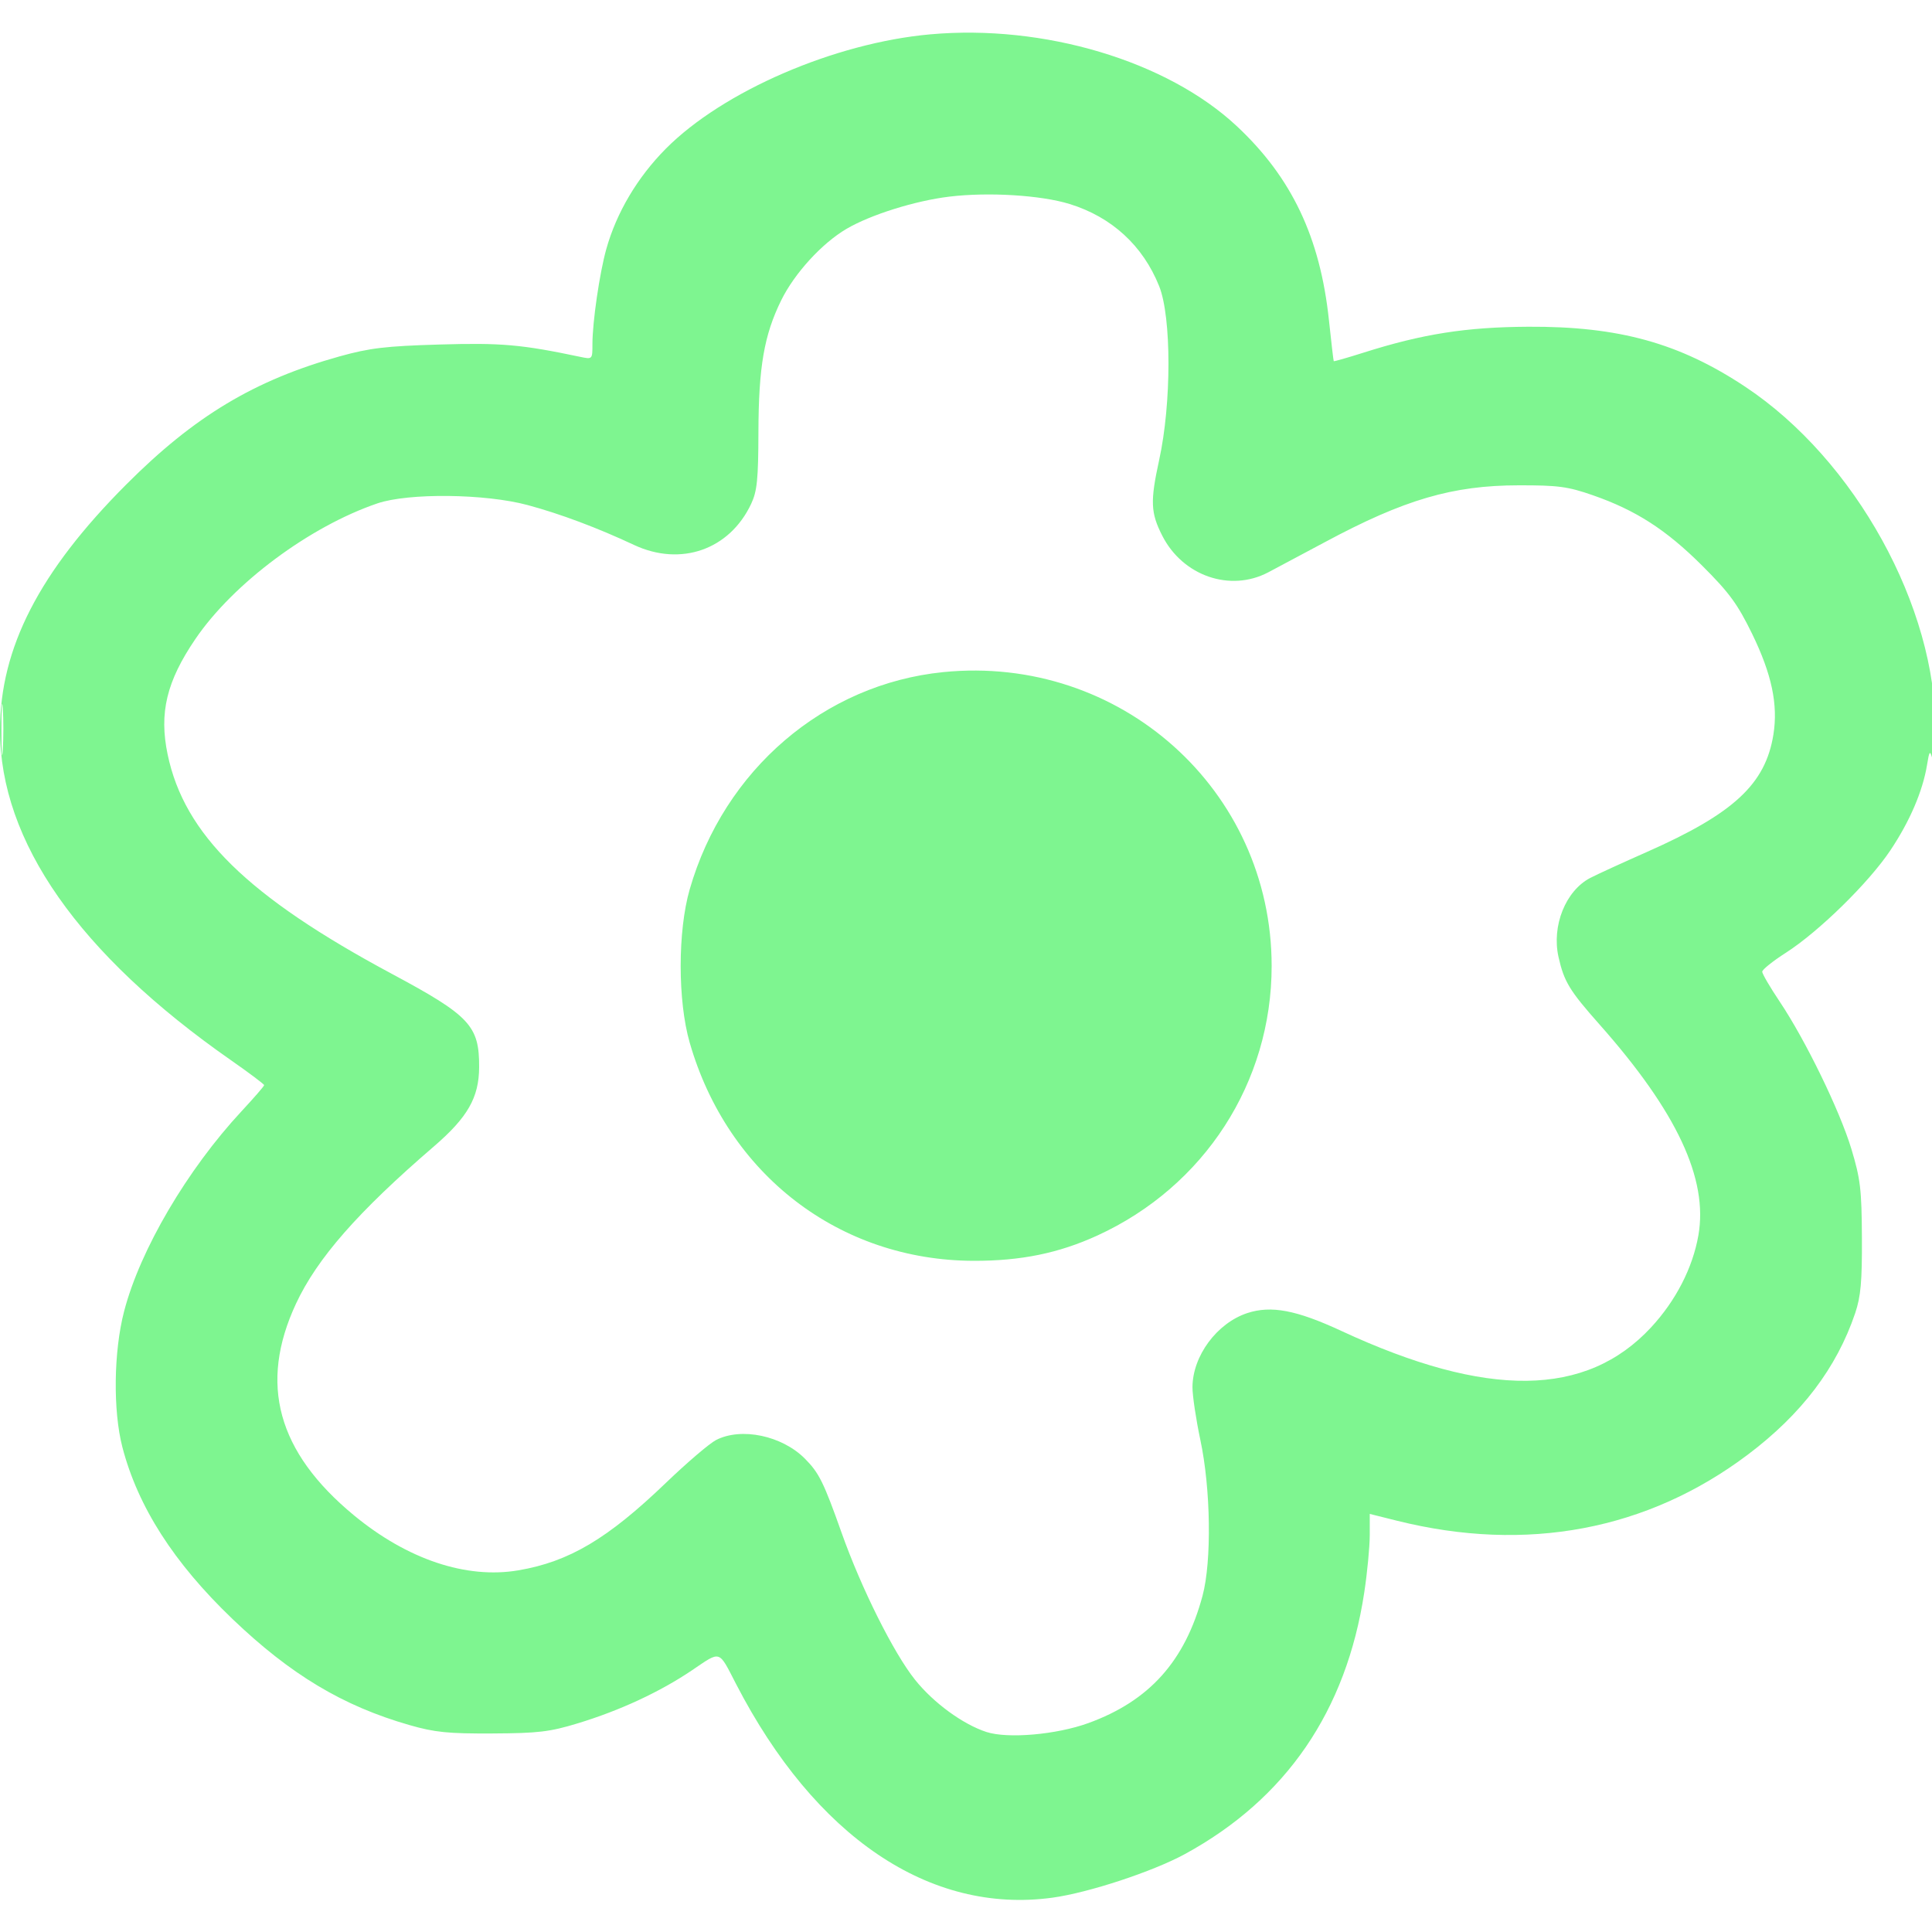 <svg width="50" height="50" viewBox="0 0 50 50" fill="none" xmlns="http://www.w3.org/2000/svg">
<g clip-path="url(#clip0_97_23450)">
<path fill-rule="evenodd" clip-rule="evenodd" d="M24.072 0.889C21.596 1.112 18.709 2.361 17.232 3.848C16.497 4.589 15.957 5.498 15.691 6.445C15.517 7.067 15.332 8.332 15.332 8.906C15.332 9.301 15.332 9.302 15.015 9.235C13.495 8.915 12.975 8.869 11.377 8.916C9.979 8.957 9.571 9.006 8.789 9.223C6.587 9.837 5.028 10.773 3.266 12.54C1.015 14.796 0 16.772 0 18.896C0 21.778 2.04 24.692 5.981 27.441C6.451 27.769 6.836 28.058 6.836 28.084C6.836 28.109 6.575 28.41 6.257 28.752C4.845 30.27 3.625 32.345 3.212 33.936C2.941 34.974 2.922 36.507 3.167 37.451C3.568 38.993 4.497 40.444 6.015 41.898C7.52 43.339 8.874 44.151 10.598 44.645C11.251 44.833 11.598 44.868 12.744 44.862C13.925 44.856 14.225 44.821 14.948 44.601C16.044 44.268 17.076 43.789 17.913 43.224C18.666 42.715 18.589 42.691 19.051 43.585C21.096 47.541 24.062 49.544 27.235 49.112C28.168 48.985 29.832 48.437 30.664 47.984C33.283 46.556 34.842 44.282 35.307 41.211C35.385 40.701 35.448 40.035 35.449 39.732L35.449 39.18L36.157 39.357C39.507 40.192 42.634 39.603 45.232 37.647C46.622 36.601 47.533 35.401 48.012 33.984C48.157 33.553 48.192 33.167 48.186 32.031C48.18 30.784 48.148 30.511 47.914 29.736C47.613 28.74 46.725 26.916 46.056 25.918C45.808 25.548 45.606 25.202 45.606 25.148C45.607 25.093 45.881 24.873 46.217 24.658C47.071 24.111 48.361 22.847 48.922 22.008C49.425 21.256 49.759 20.478 49.871 19.799C49.931 19.429 49.946 19.411 50.008 19.629C50.049 19.773 50.082 19.48 50.088 18.92C50.121 15.719 48.01 11.896 45.168 10.01C43.464 8.878 41.891 8.443 39.551 8.456C37.937 8.465 36.813 8.642 35.277 9.13C34.866 9.26 34.524 9.358 34.517 9.347C34.509 9.335 34.454 8.859 34.393 8.287C34.166 6.142 33.427 4.587 32.001 3.258C30.197 1.576 27.013 0.624 24.072 0.889ZM24.568 5.089C23.683 5.196 22.533 5.556 21.909 5.922C21.274 6.294 20.562 7.072 20.218 7.771C19.775 8.672 19.633 9.493 19.628 11.182C19.625 12.405 19.594 12.711 19.441 13.037C18.883 14.227 17.619 14.67 16.406 14.102C15.467 13.661 14.493 13.296 13.655 13.071C12.556 12.775 10.57 12.754 9.766 13.028C8.013 13.625 6.039 15.095 5.059 16.534C4.311 17.631 4.114 18.45 4.338 19.523C4.77 21.596 6.414 23.205 10.139 25.202C12.163 26.287 12.405 26.546 12.4 27.619C12.396 28.406 12.103 28.918 11.223 29.675C9.262 31.363 8.206 32.568 7.66 33.74C6.694 35.813 7.177 37.577 9.157 39.214C10.542 40.358 12.068 40.869 13.415 40.64C14.731 40.416 15.727 39.825 17.24 38.37C17.78 37.852 18.36 37.357 18.529 37.269C19.183 36.931 20.24 37.153 20.834 37.753C21.197 38.119 21.318 38.363 21.783 39.675C22.292 41.109 23.128 42.781 23.681 43.472C24.159 44.07 24.919 44.625 25.53 44.824C26.081 45.003 27.341 44.893 28.165 44.594C29.745 44.02 30.667 42.992 31.122 41.297C31.361 40.404 31.335 38.531 31.065 37.265C30.952 36.733 30.86 36.117 30.861 35.898C30.866 35.09 31.493 34.243 32.278 33.983C32.896 33.78 33.55 33.903 34.718 34.446C38.489 36.196 41.051 36.165 42.731 34.351C43.37 33.661 43.806 32.814 43.954 31.972C44.211 30.51 43.396 28.771 41.396 26.514C40.616 25.634 40.478 25.405 40.334 24.766C40.154 23.96 40.518 23.053 41.155 22.721C41.32 22.635 41.982 22.331 42.627 22.046C44.873 21.052 45.691 20.291 45.896 19.008C46.019 18.234 45.852 17.445 45.346 16.406C44.968 15.632 44.755 15.34 44.053 14.64C43.122 13.711 42.336 13.204 41.22 12.816C40.577 12.592 40.323 12.558 39.307 12.56C37.593 12.561 36.343 12.928 34.293 14.028C33.72 14.335 33.058 14.688 32.82 14.813C31.836 15.329 30.611 14.906 30.081 13.867C29.777 13.272 29.765 12.975 29.999 11.905C30.32 10.44 30.32 8.209 29.999 7.406C29.58 6.358 28.771 5.616 27.683 5.28C26.938 5.05 25.581 4.967 24.568 5.089ZM24.414 17.394C21.33 17.703 18.739 19.922 17.849 23.018C17.538 24.099 17.538 25.901 17.849 26.982C18.831 30.397 21.722 32.619 25.195 32.63C26.42 32.633 27.401 32.433 28.402 31.974C31.17 30.705 32.91 28.013 32.91 25C32.91 20.444 28.991 16.936 24.414 17.394ZM0.037 18.896C0.037 19.487 0.053 19.716 0.072 19.406C0.092 19.095 0.092 18.611 0.072 18.331C0.052 18.051 0.036 18.306 0.037 18.896Z" fill="#7EF590"/>
</g>
<defs>
<clipPath id="clip0_97_23450">
<rect width="50" height="50" fill="white"/>
</clipPath>
</defs>
</svg>
